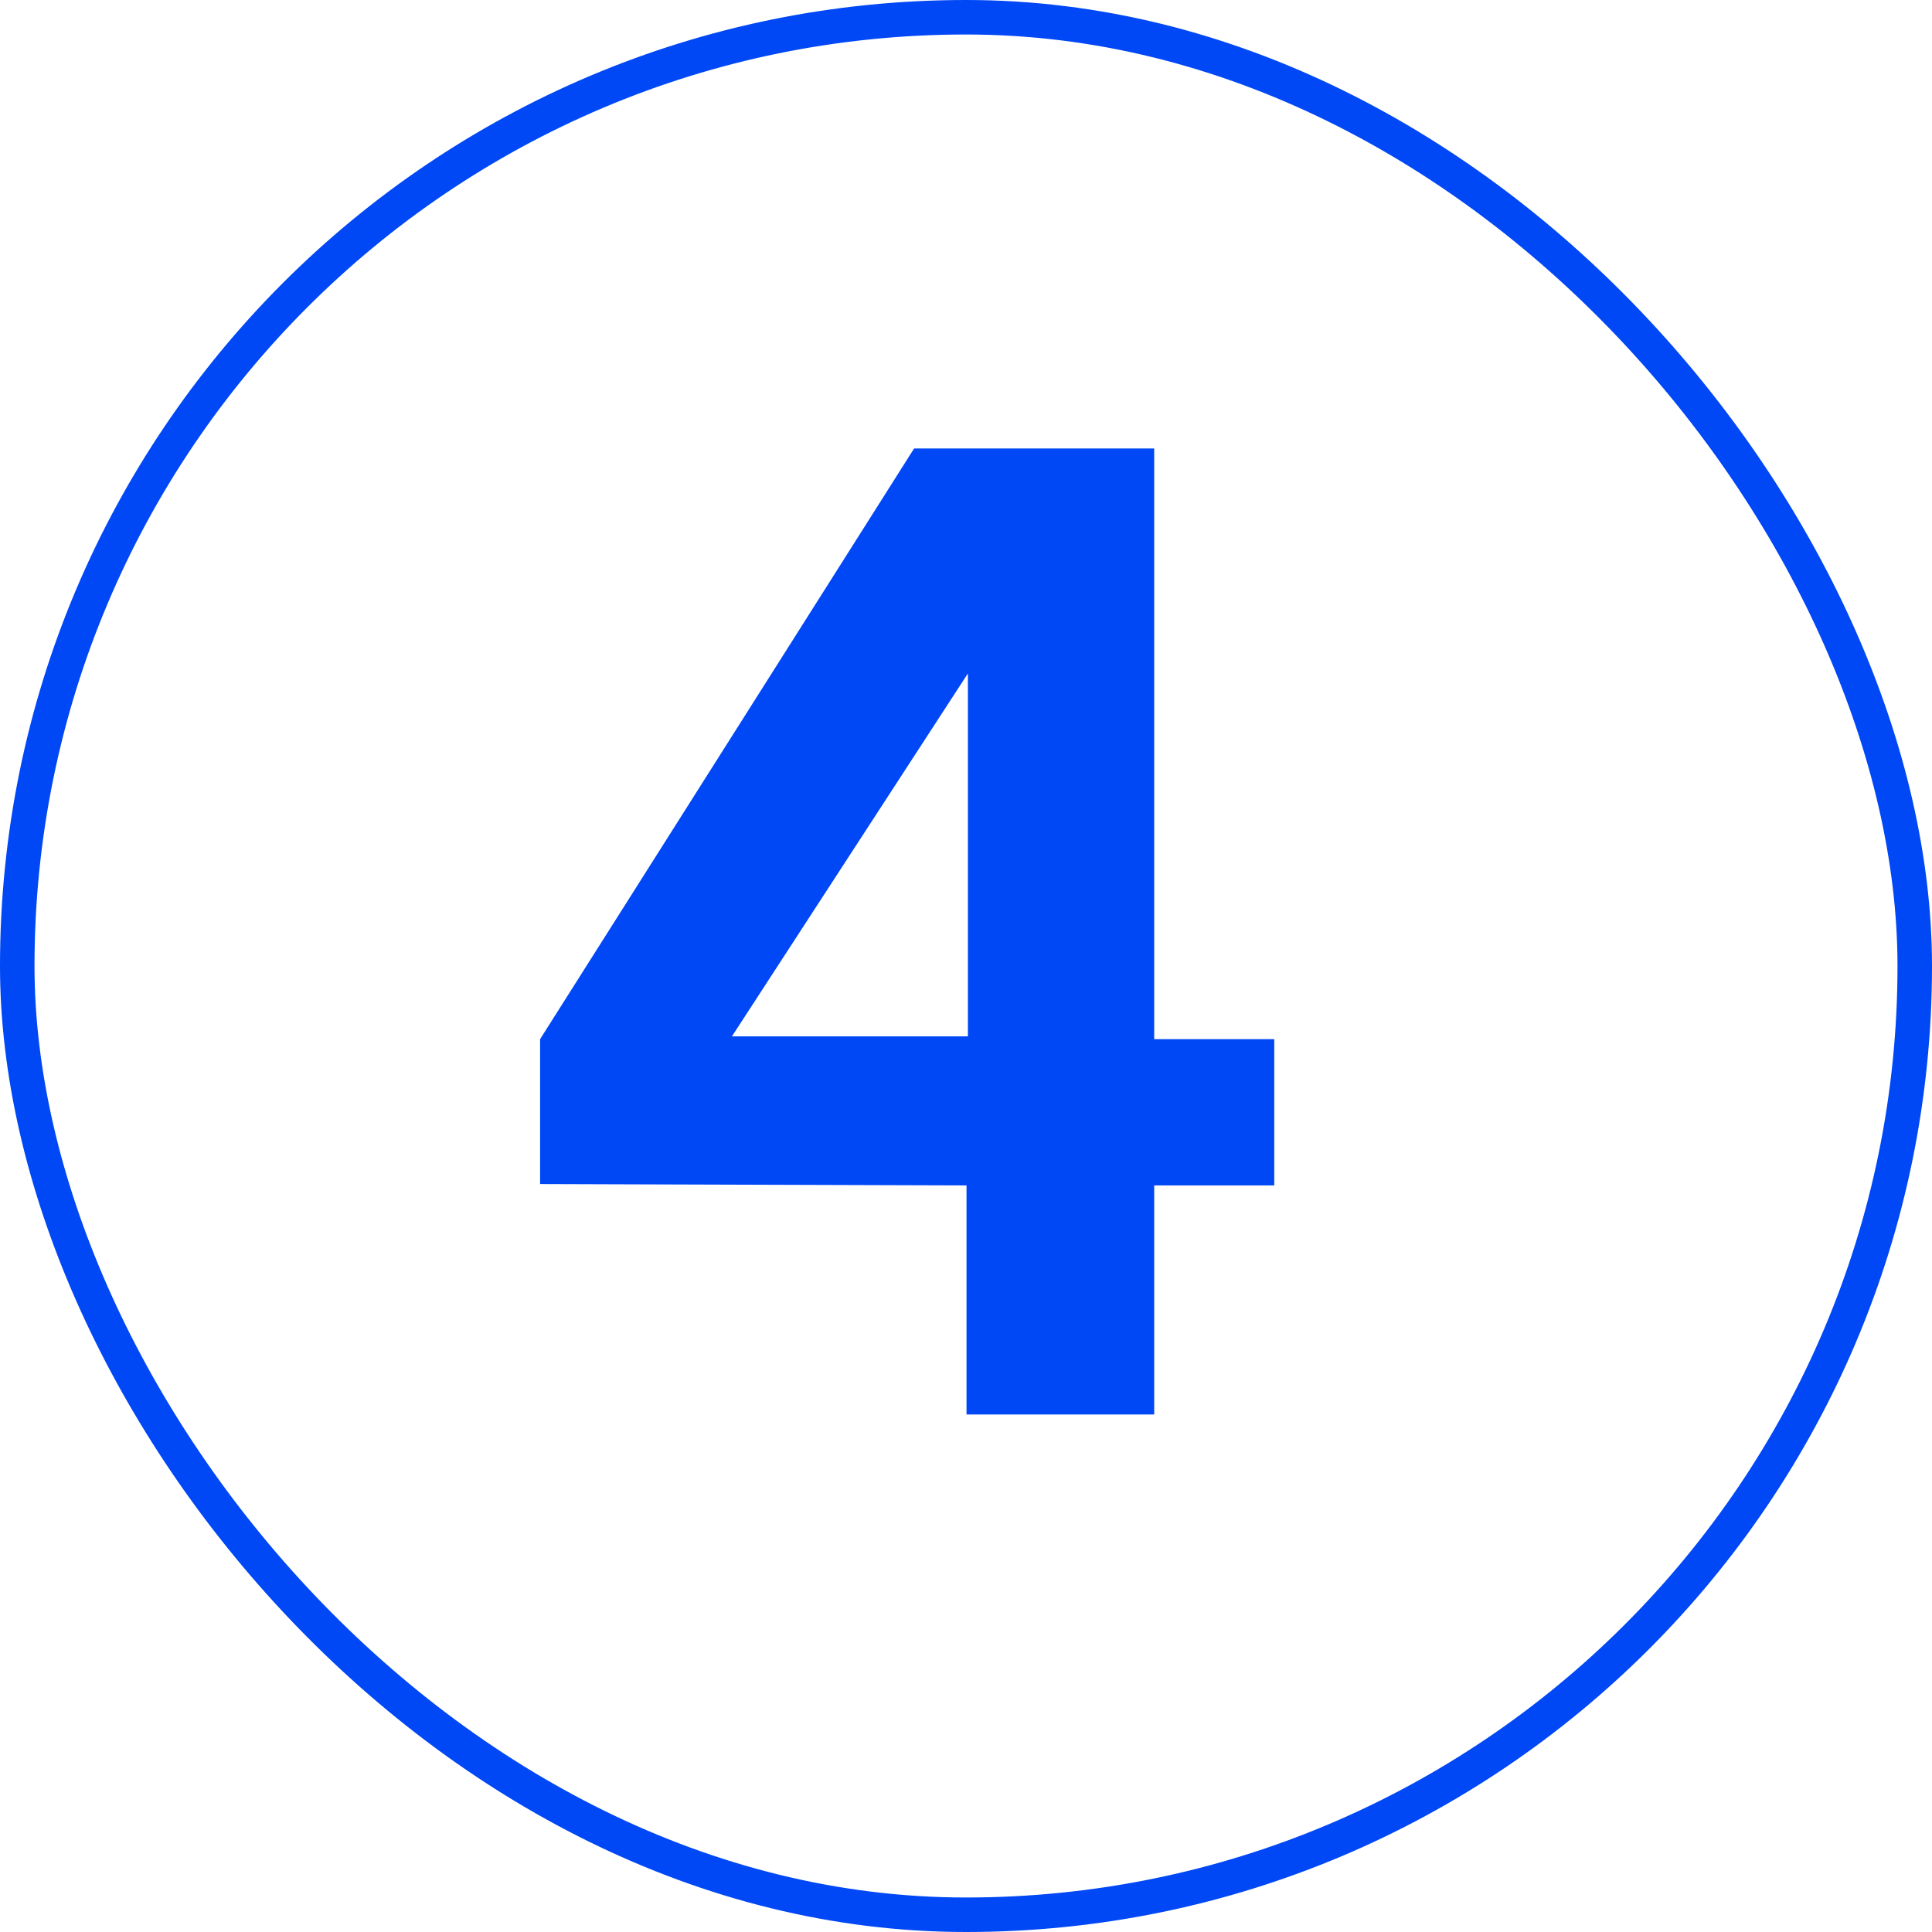 <svg width="56" height="56" viewBox="0 0 56 56" fill="none" xmlns="http://www.w3.org/2000/svg">
<path d="M28.015 34.36L15.655 34.32V30.12L26.495 13H33.455V30.12H36.935V34.36H33.455V41H28.015V34.36ZM28.055 30.04V19.52L21.215 30.04H28.055Z" fill="#0047F5"/>
<rect x="0.5" y="0.5" width="55" height="55" rx="27.5" stroke="#0047F5"/>
</svg>
